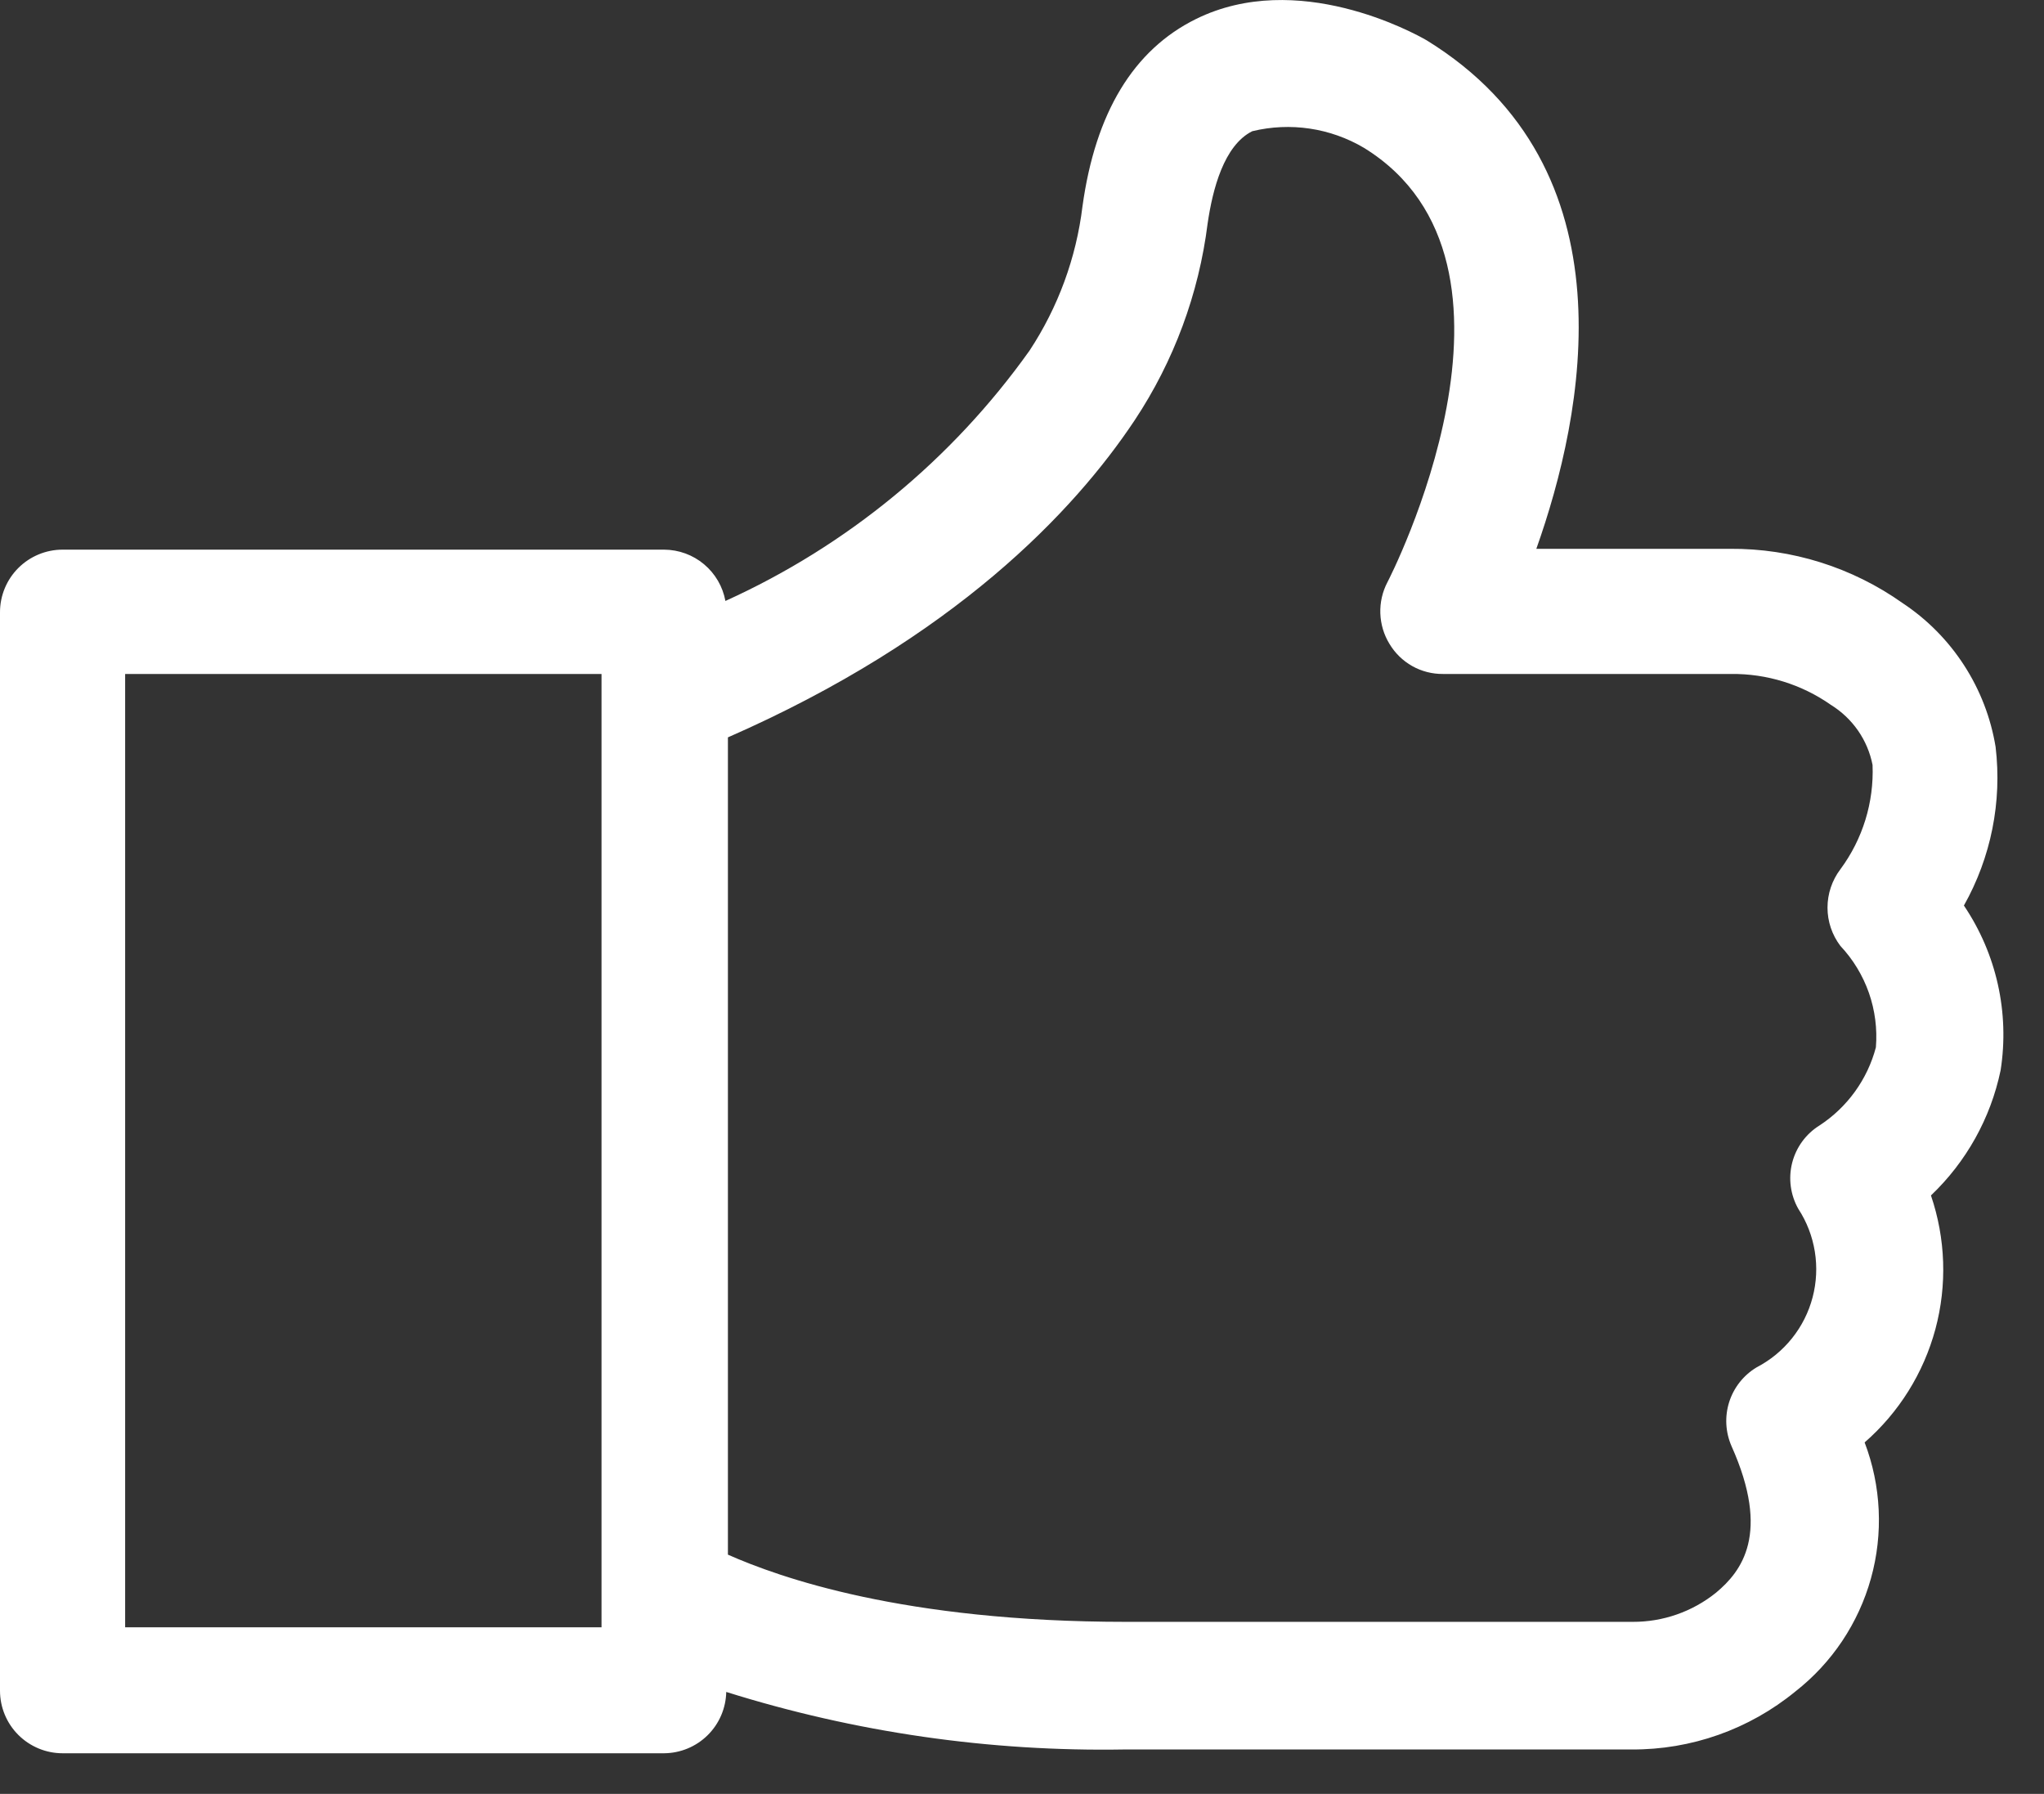 <svg width="49" height="43" viewBox="0 0 49 43" fill="none" xmlns="http://www.w3.org/2000/svg">
<rect x="0" y="0" width="49" height="43" fill="#333333" stroke="none"/>
<path d="M47.08 21.706C47.73 20.551 47.996 19.221 47.84 17.905C47.726 17.208 47.469 16.542 47.085 15.948C46.701 15.354 46.199 14.846 45.61 14.456C44.401 13.599 42.952 13.144 41.47 13.155H36.83C37.97 9.945 39.19 4.036 34.2 0.966C33.89 0.786 31.1 -0.744 28.67 0.456C27.17 1.196 26.26 2.705 25.95 4.945C25.8 6.181 25.365 7.366 24.68 8.405C22.822 11.014 20.307 13.084 17.39 14.405C17.327 14.061 17.146 13.75 16.877 13.525C16.609 13.3 16.27 13.177 15.92 13.175H1.5C1.102 13.175 0.721 13.334 0.439 13.615C0.158 13.896 0 14.278 0 14.675V40.526C0 40.923 0.158 41.305 0.439 41.586C0.721 41.867 1.102 42.026 1.5 42.026H15.92C16.311 42.023 16.686 41.868 16.964 41.593C17.242 41.319 17.402 40.946 17.41 40.556C20.499 41.525 23.723 41.991 26.96 41.935H39.11C40.542 41.945 41.932 41.453 43.04 40.545C43.918 39.858 44.553 38.908 44.852 37.833C45.151 36.759 45.097 35.617 44.7 34.575C45.523 33.858 46.113 32.912 46.397 31.858C46.68 30.803 46.642 29.689 46.29 28.655C47.138 27.848 47.721 26.802 47.96 25.655C48.176 24.275 47.862 22.864 47.08 21.706ZM14.42 39.006H3V16.155H14.42V16.655V39.006ZM44.97 25.105C44.767 25.874 44.286 26.54 43.62 26.976C43.293 27.179 43.058 27.5 42.963 27.873C42.868 28.246 42.921 28.641 43.11 28.976C43.313 29.286 43.447 29.635 43.506 30C43.565 30.366 43.547 30.739 43.453 31.097C43.359 31.455 43.191 31.79 42.959 32.079C42.728 32.368 42.439 32.605 42.11 32.776C41.797 32.964 41.564 33.259 41.453 33.607C41.343 33.955 41.363 34.331 41.51 34.666C42.45 36.766 41.75 37.666 41.14 38.175C40.574 38.632 39.867 38.879 39.14 38.876H27C21.65 38.876 18.67 37.805 17.45 37.265V17.675C22.88 15.296 25.75 12.255 27.2 10.075C28.14 8.659 28.739 7.043 28.95 5.356C29.07 4.536 29.34 3.485 30.02 3.145C30.931 2.924 31.893 3.067 32.7 3.545C37.19 6.315 33.3 13.886 33.26 13.956C33.14 14.185 33.081 14.443 33.09 14.702C33.099 14.961 33.174 15.214 33.31 15.435C33.442 15.656 33.63 15.839 33.855 15.966C34.079 16.092 34.333 16.157 34.59 16.155H41.5C42.355 16.146 43.191 16.405 43.89 16.895C44.147 17.054 44.368 17.263 44.541 17.511C44.713 17.759 44.832 18.04 44.89 18.335C44.926 19.232 44.654 20.114 44.12 20.835C43.919 21.1 43.81 21.423 43.81 21.756C43.81 22.088 43.919 22.411 44.12 22.675C44.424 22.998 44.656 23.382 44.803 23.8C44.949 24.219 45.006 24.664 44.97 25.105Z" fill="white"/>
</svg>

